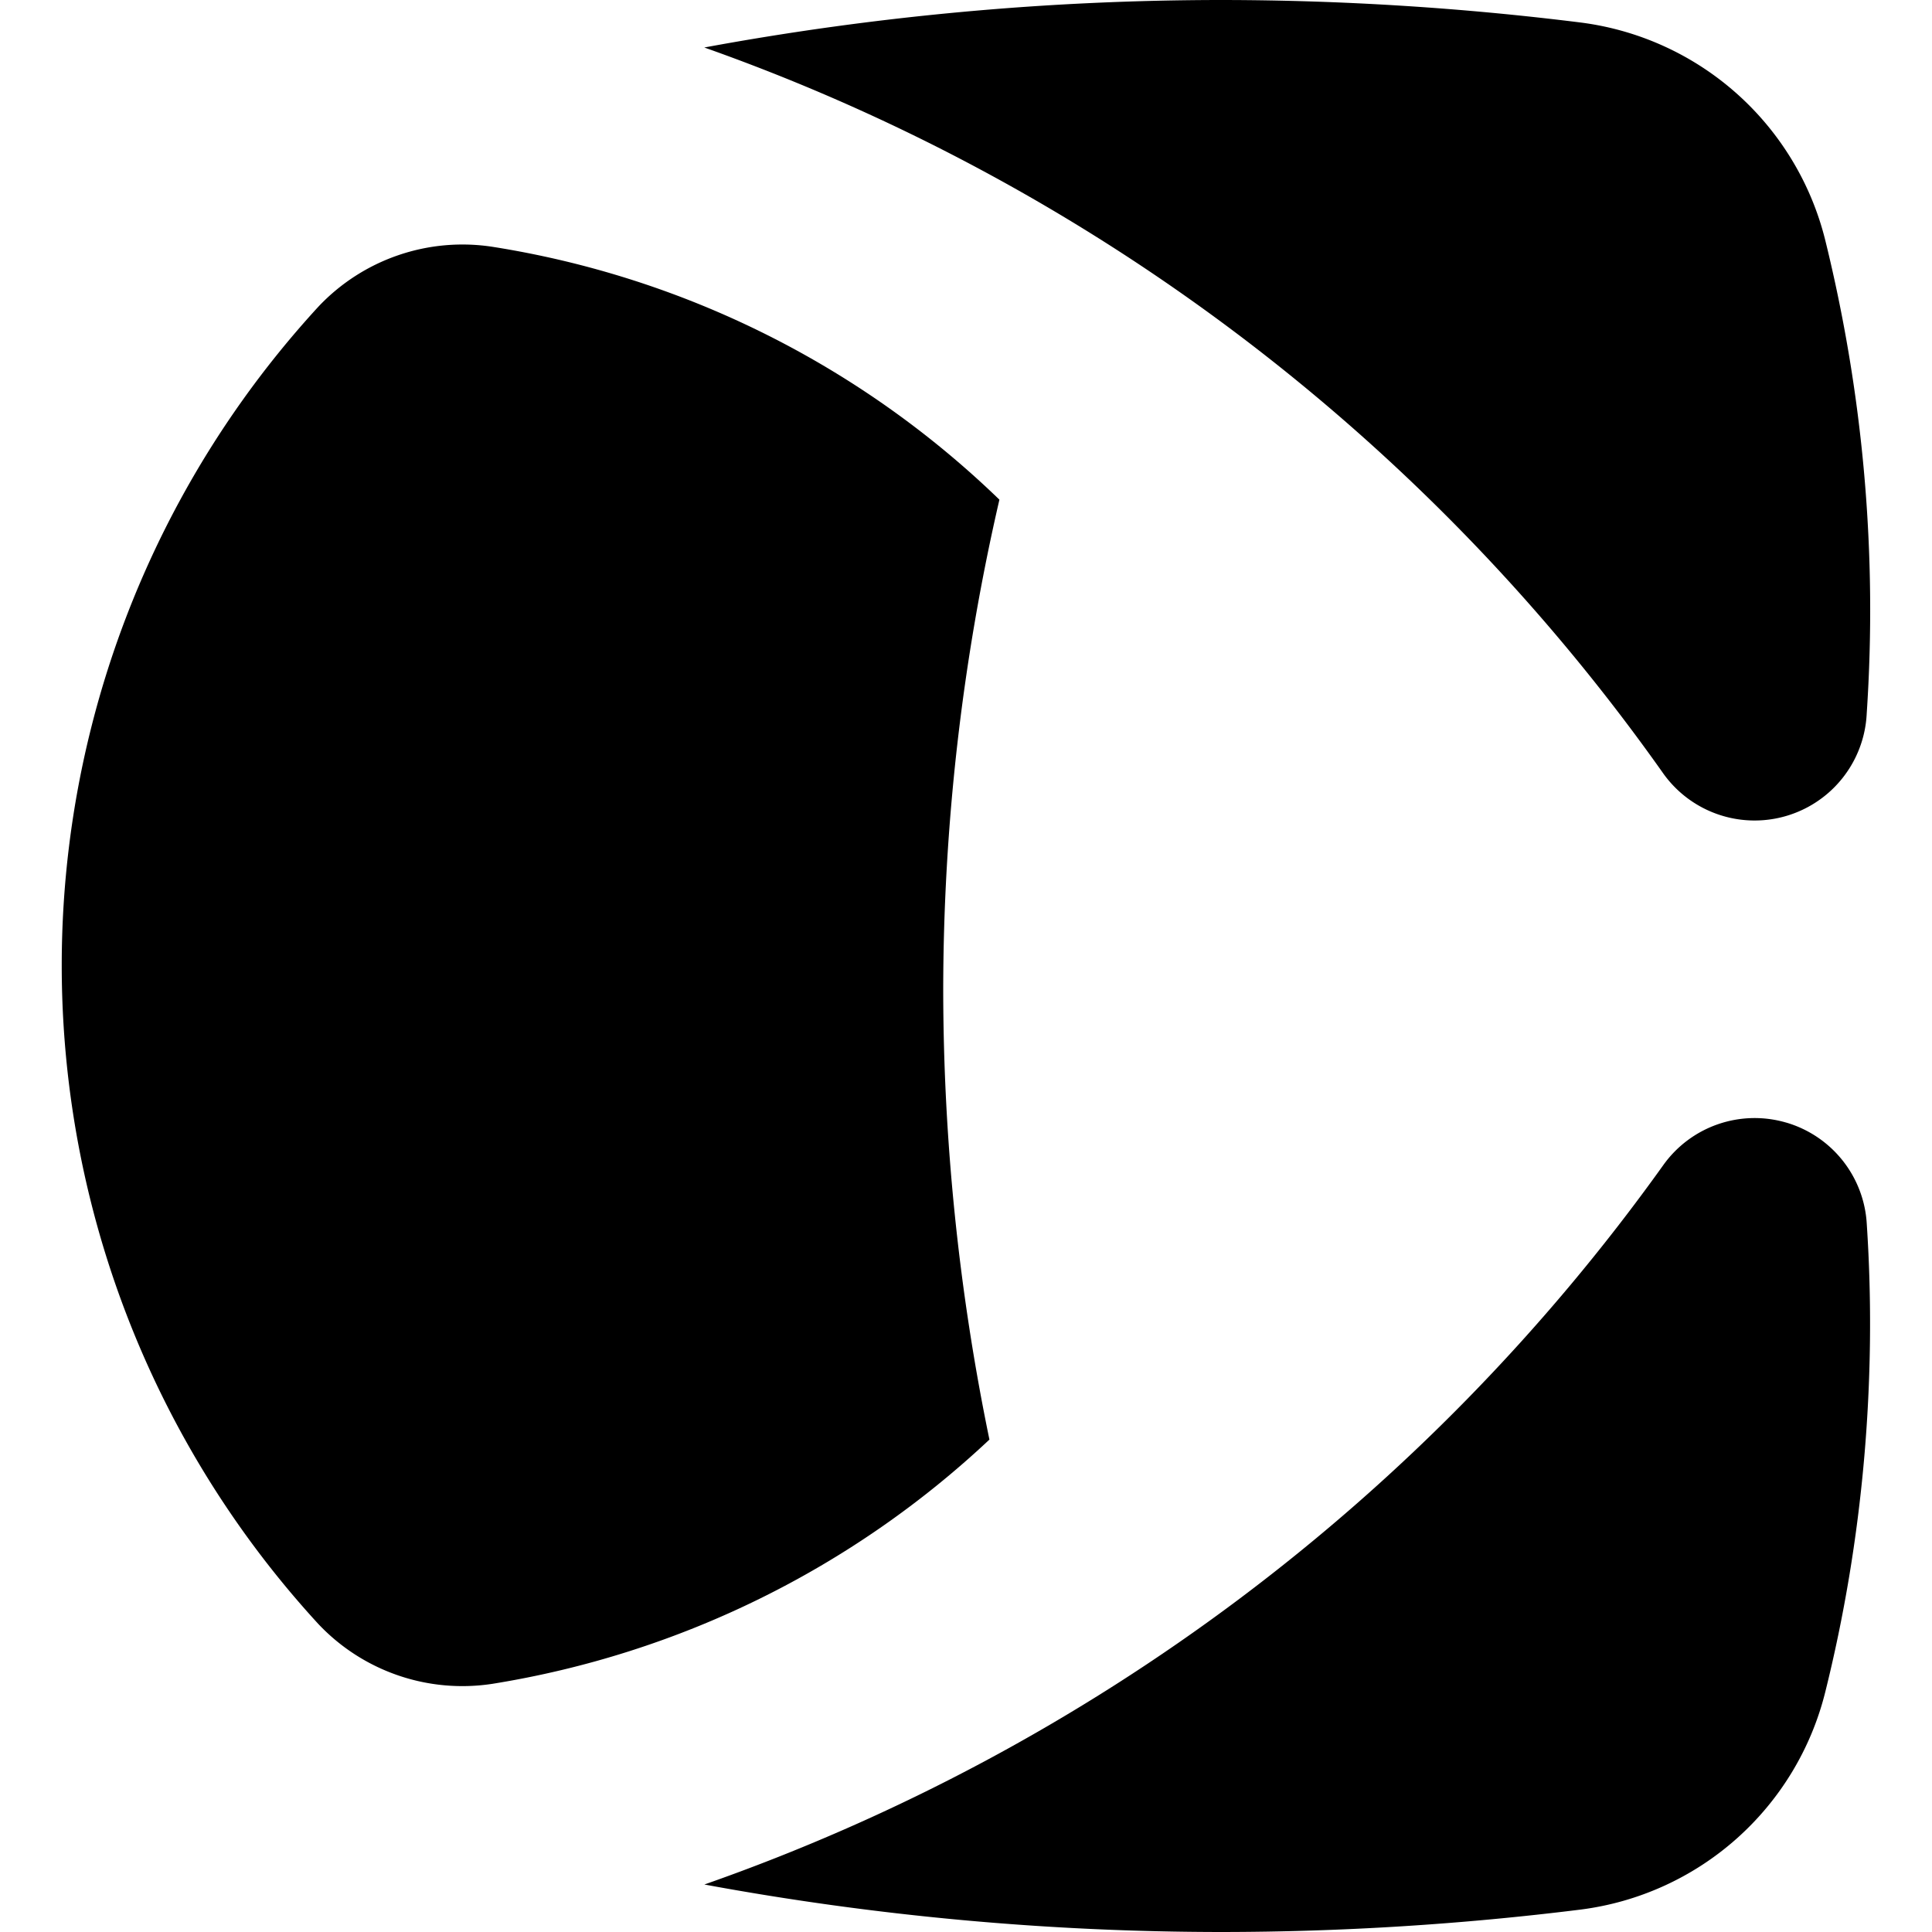 <?xml version="1.0" encoding="utf-8"?><!-- Uploaded to: SVG Repo, www.svgrepo.com, Generator: SVG Repo Mixer Tools -->
<svg fill="#000000" width="800px" height="800px" viewBox="0 0 24 24" role="img" xmlns="http://www.w3.org/2000/svg"><path d="M12.291 17.883a11.733 11.733 0 0 1-6.174 3.034 2.46 2.46 0 0 1-2.165-.746 12.094 12.094 0 0 1 0-16.358 2.46 2.46 0 0 1 2.173-.746 11.668 11.668 0 0 1 6.29 3.14 27.166 27.166 0 0 0-.698 6.1 27.776 27.776 0 0 0 .574 5.576zm9.897-3.938a1.394 1.394 0 0 0-1.525.527A24.68 24.68 0 0 1 8.75 23.41a35.442 35.442 0 0 0 6.429.59 36.286 36.286 0 0 0 4.46-.279 3.6 3.6 0 0 0 3.034-2.698c.47-1.884.645-3.883.517-5.813a1.394 1.394 0 0 0-1.001-1.265zM20.663 9.61a1.394 1.394 0 0 0 2.526-.746 19.188 19.188 0 0 0-.517-5.888A3.6 3.6 0 0 0 19.638.28a36.268 36.268 0 0 0-4.46-.28 35.434 35.434 0 0 0-6.429.59 24.64 24.64 0 0 1 11.914 9.02z"/></svg>